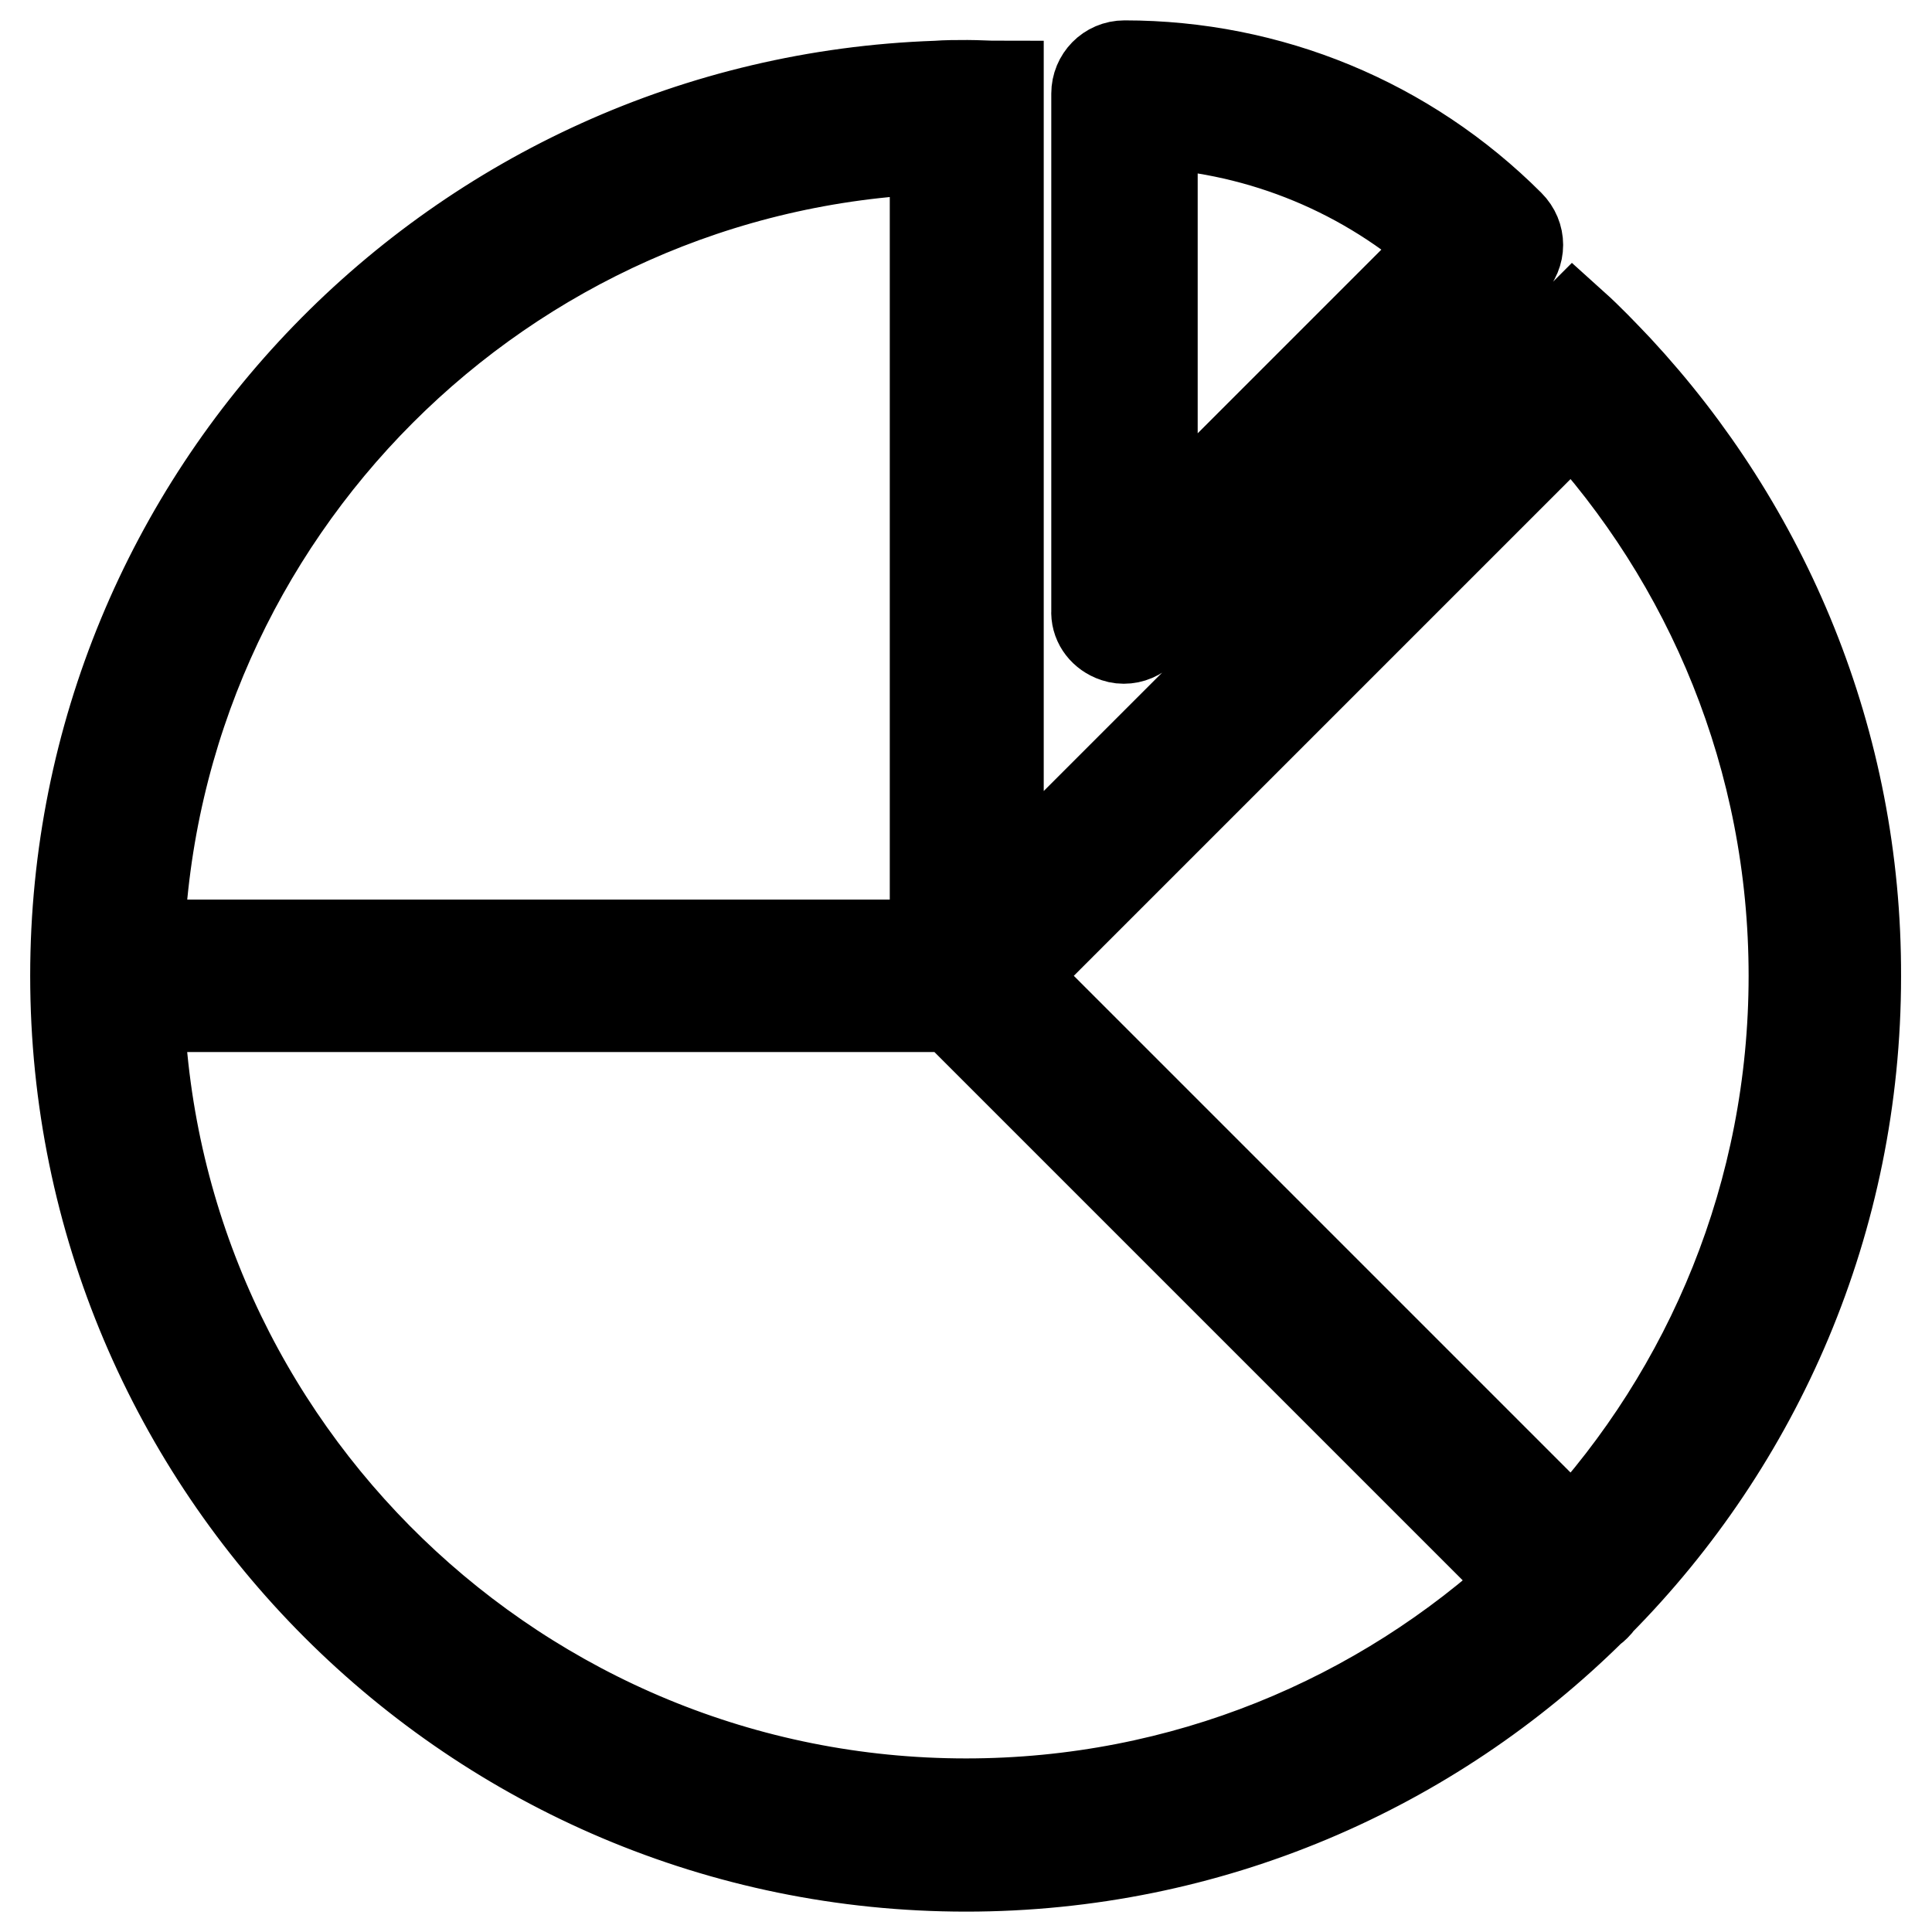<?xml version="1.0" encoding="utf-8"?>
<!-- Svg Vector Icons : http://www.onlinewebfonts.com/icon -->
<!DOCTYPE svg PUBLIC "-//W3C//DTD SVG 1.1//EN" "http://www.w3.org/Graphics/SVG/1.1/DTD/svg11.dtd">
<svg version="1.1" xmlns="http://www.w3.org/2000/svg" xmlns:xlink="http://www.w3.org/1999/xlink" x="0px" y="0px" viewBox="0 0 256 256" enable-background="new 0 0 256 256" xml:space="preserve">
<g> <path stroke-width="12" fill-opacity="0" stroke="#000000"  d="M214.3,48.9c-1.9-2-3.8-4-5.8-5.8l-5.8,5.8l-70.4,70.4V11.4c-1.4,0-2.8-0.1-4.1-0.1c-1.4,0-2.8,0-4.1,0.1 C60.7,13.6,10,65.6,10,129.3c0,65.1,52.9,118,118,118c32.3,0,61.6-13,82.9-34.1c0.2-0.1,0.4-0.3,0.5-0.4c0.2-0.2,0.3-0.3,0.4-0.5 c21.1-21.3,34.1-50.6,34.1-82.9C246,98.3,233.9,70,214.3,48.9z M123.9,19.7v105.5H18.4C20.5,68,66.6,21.8,123.9,19.7z M128,239 c-59.1,0-107.5-47-109.6-105.6h107.9l76.3,76.3C183,227.9,156.8,239,128,239z M208.4,203.9l-74.6-74.6l74.6-74.6 c18.2,19.6,29.3,45.8,29.3,74.6C237.7,158.1,226.6,184.3,208.4,203.9L208.4,203.9z M147.5,84.3c0.5,0.2,0.9,0.3,1.4,0.3 c1,0,1.9-0.4,2.6-1.1L200,35.1c1.5-1.5,1.5-3.8,0-5.3c0,0,0,0,0,0c-13.6-13.6-31.8-21.1-51-21.1c-2.1,0-3.7,1.7-3.7,3.7 c0,0,0,0,0,0v68.5C145.2,82.4,146.1,83.7,147.5,84.3z M152.7,16.3c14.6,0.8,28.4,6.5,39.3,16.3l-39.3,39.3V16.3z"/></g>
</svg>